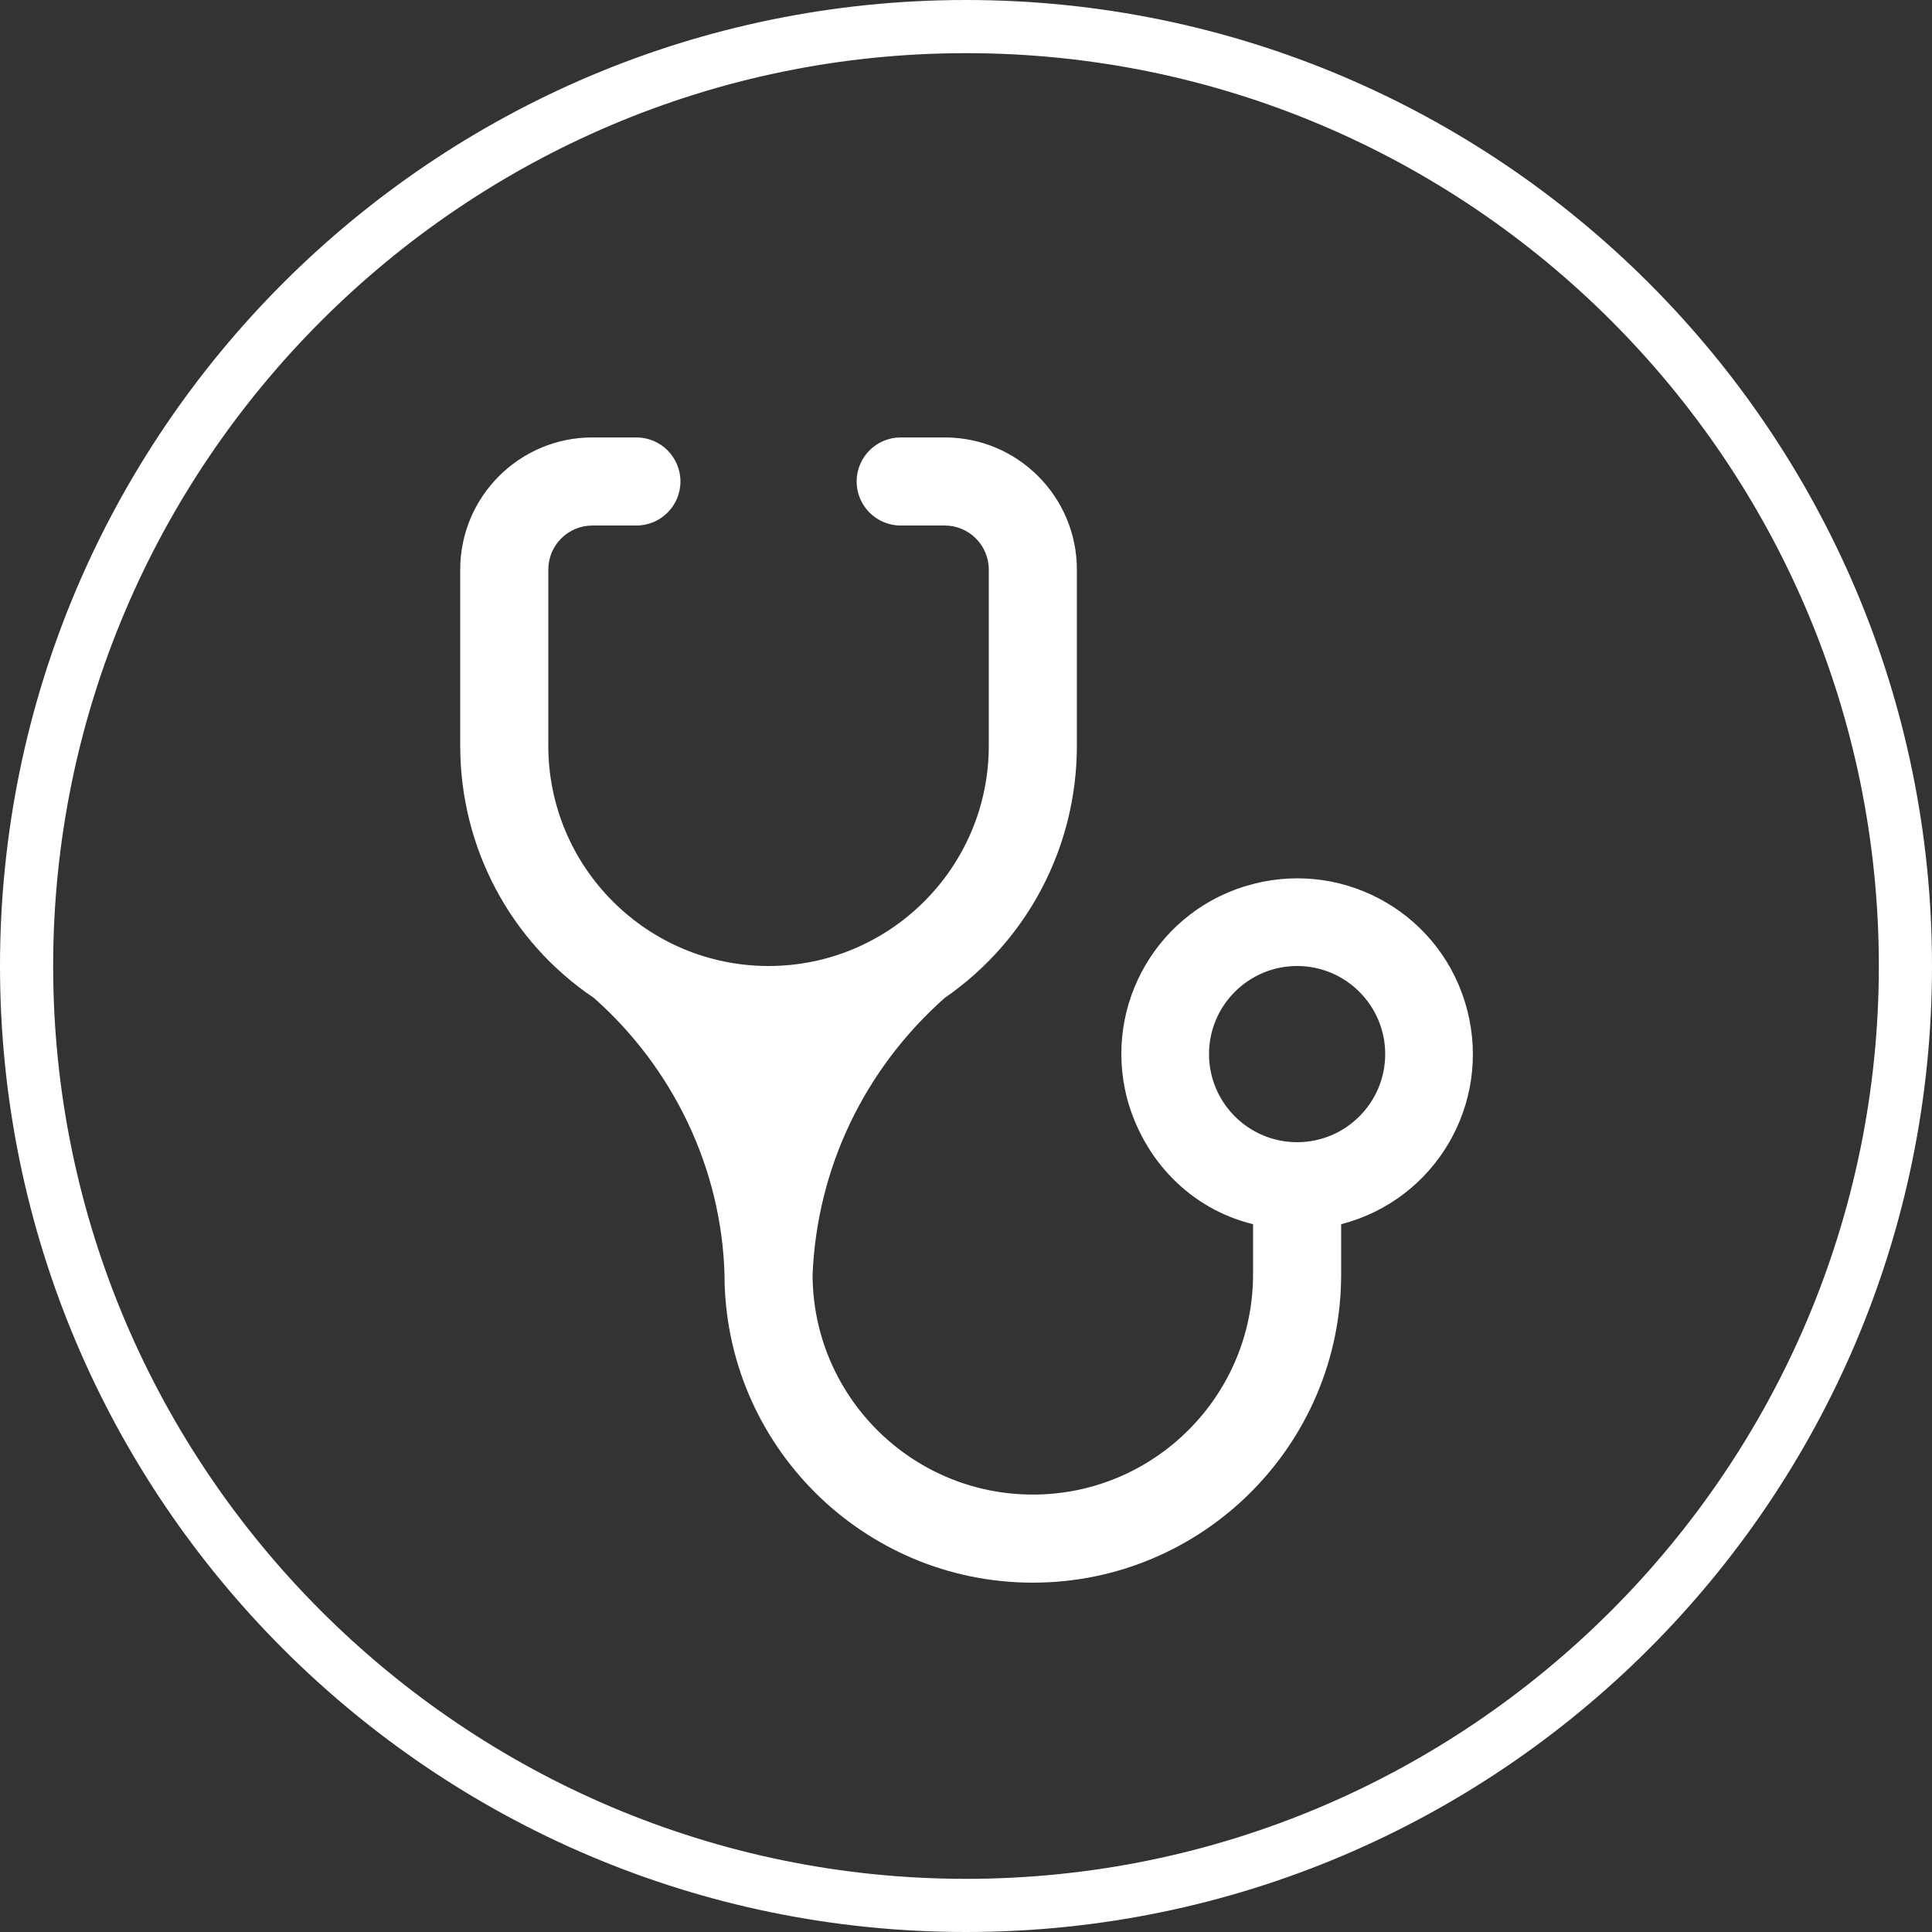 <?xml version="1.0" encoding="UTF-8"?>
<svg id="doctor" xmlns="http://www.w3.org/2000/svg" width="12.72" height="12.72" viewBox="0 0 12.72 12.72">
  <rect x="0" y="0" width="12.72" height="12.72" fill="#333333" stroke="none"/>
  <defs>
    <style>
      .cls-1 {
        fill: #fff;
      }
    </style>
  </defs>
  <path class="cls-1" d="M5.06,6.36c-.8,0-1.45-.65-1.45-1.45h0v-1.16c0-.16,.13-.29,.29-.29h.29c.16,0,.29-.13,.29-.29s-.13-.29-.29-.29h-.29c-.48,0-.87,.39-.87,.87v1.16c0,.67,.33,1.29,.88,1.66h0c.52,.46,.84,1.12,.86,1.82,0,1.12,.91,2.03,2.03,2.03s2.03-.91,2.03-2.03v-.33c.62-.16,.99-.79,.83-1.41-.16-.62-.79-.99-1.41-.83-.62,.16-.99,.79-.83,1.41,.11,.41,.42,.73,.83,.83v.33c0,.8-.65,1.45-1.45,1.45s-1.45-.65-1.45-1.45c.03-.7,.34-1.35,.87-1.82h0c.55-.38,.87-1,.87-1.66v-1.16c0-.48-.39-.87-.87-.87h-.29c-.16,0-.29,.13-.29,.29s.13,.29,.29,.29h.29c.16,0,.29,.13,.29,.29v1.16h0c0,.8-.65,1.45-1.45,1.45m3.48,1.16c-.32,0-.58-.26-.58-.58s.26-.58,.58-.58,.58,.26,.58,.58-.26,.58-.58,.58Z"/>
  <path class="cls-1" d="M6.36,12.72C2.85,12.72,0,9.87,0,6.36S2.85,0,6.36,0s6.36,2.85,6.36,6.36-2.85,6.36-6.36,6.36ZM6.36,.35C3.05,.35,.35,3.05,.35,6.36s2.7,6.01,6.01,6.01,6.01-2.7,6.01-6.01S9.68,.35,6.36,.35Z"/>
</svg>